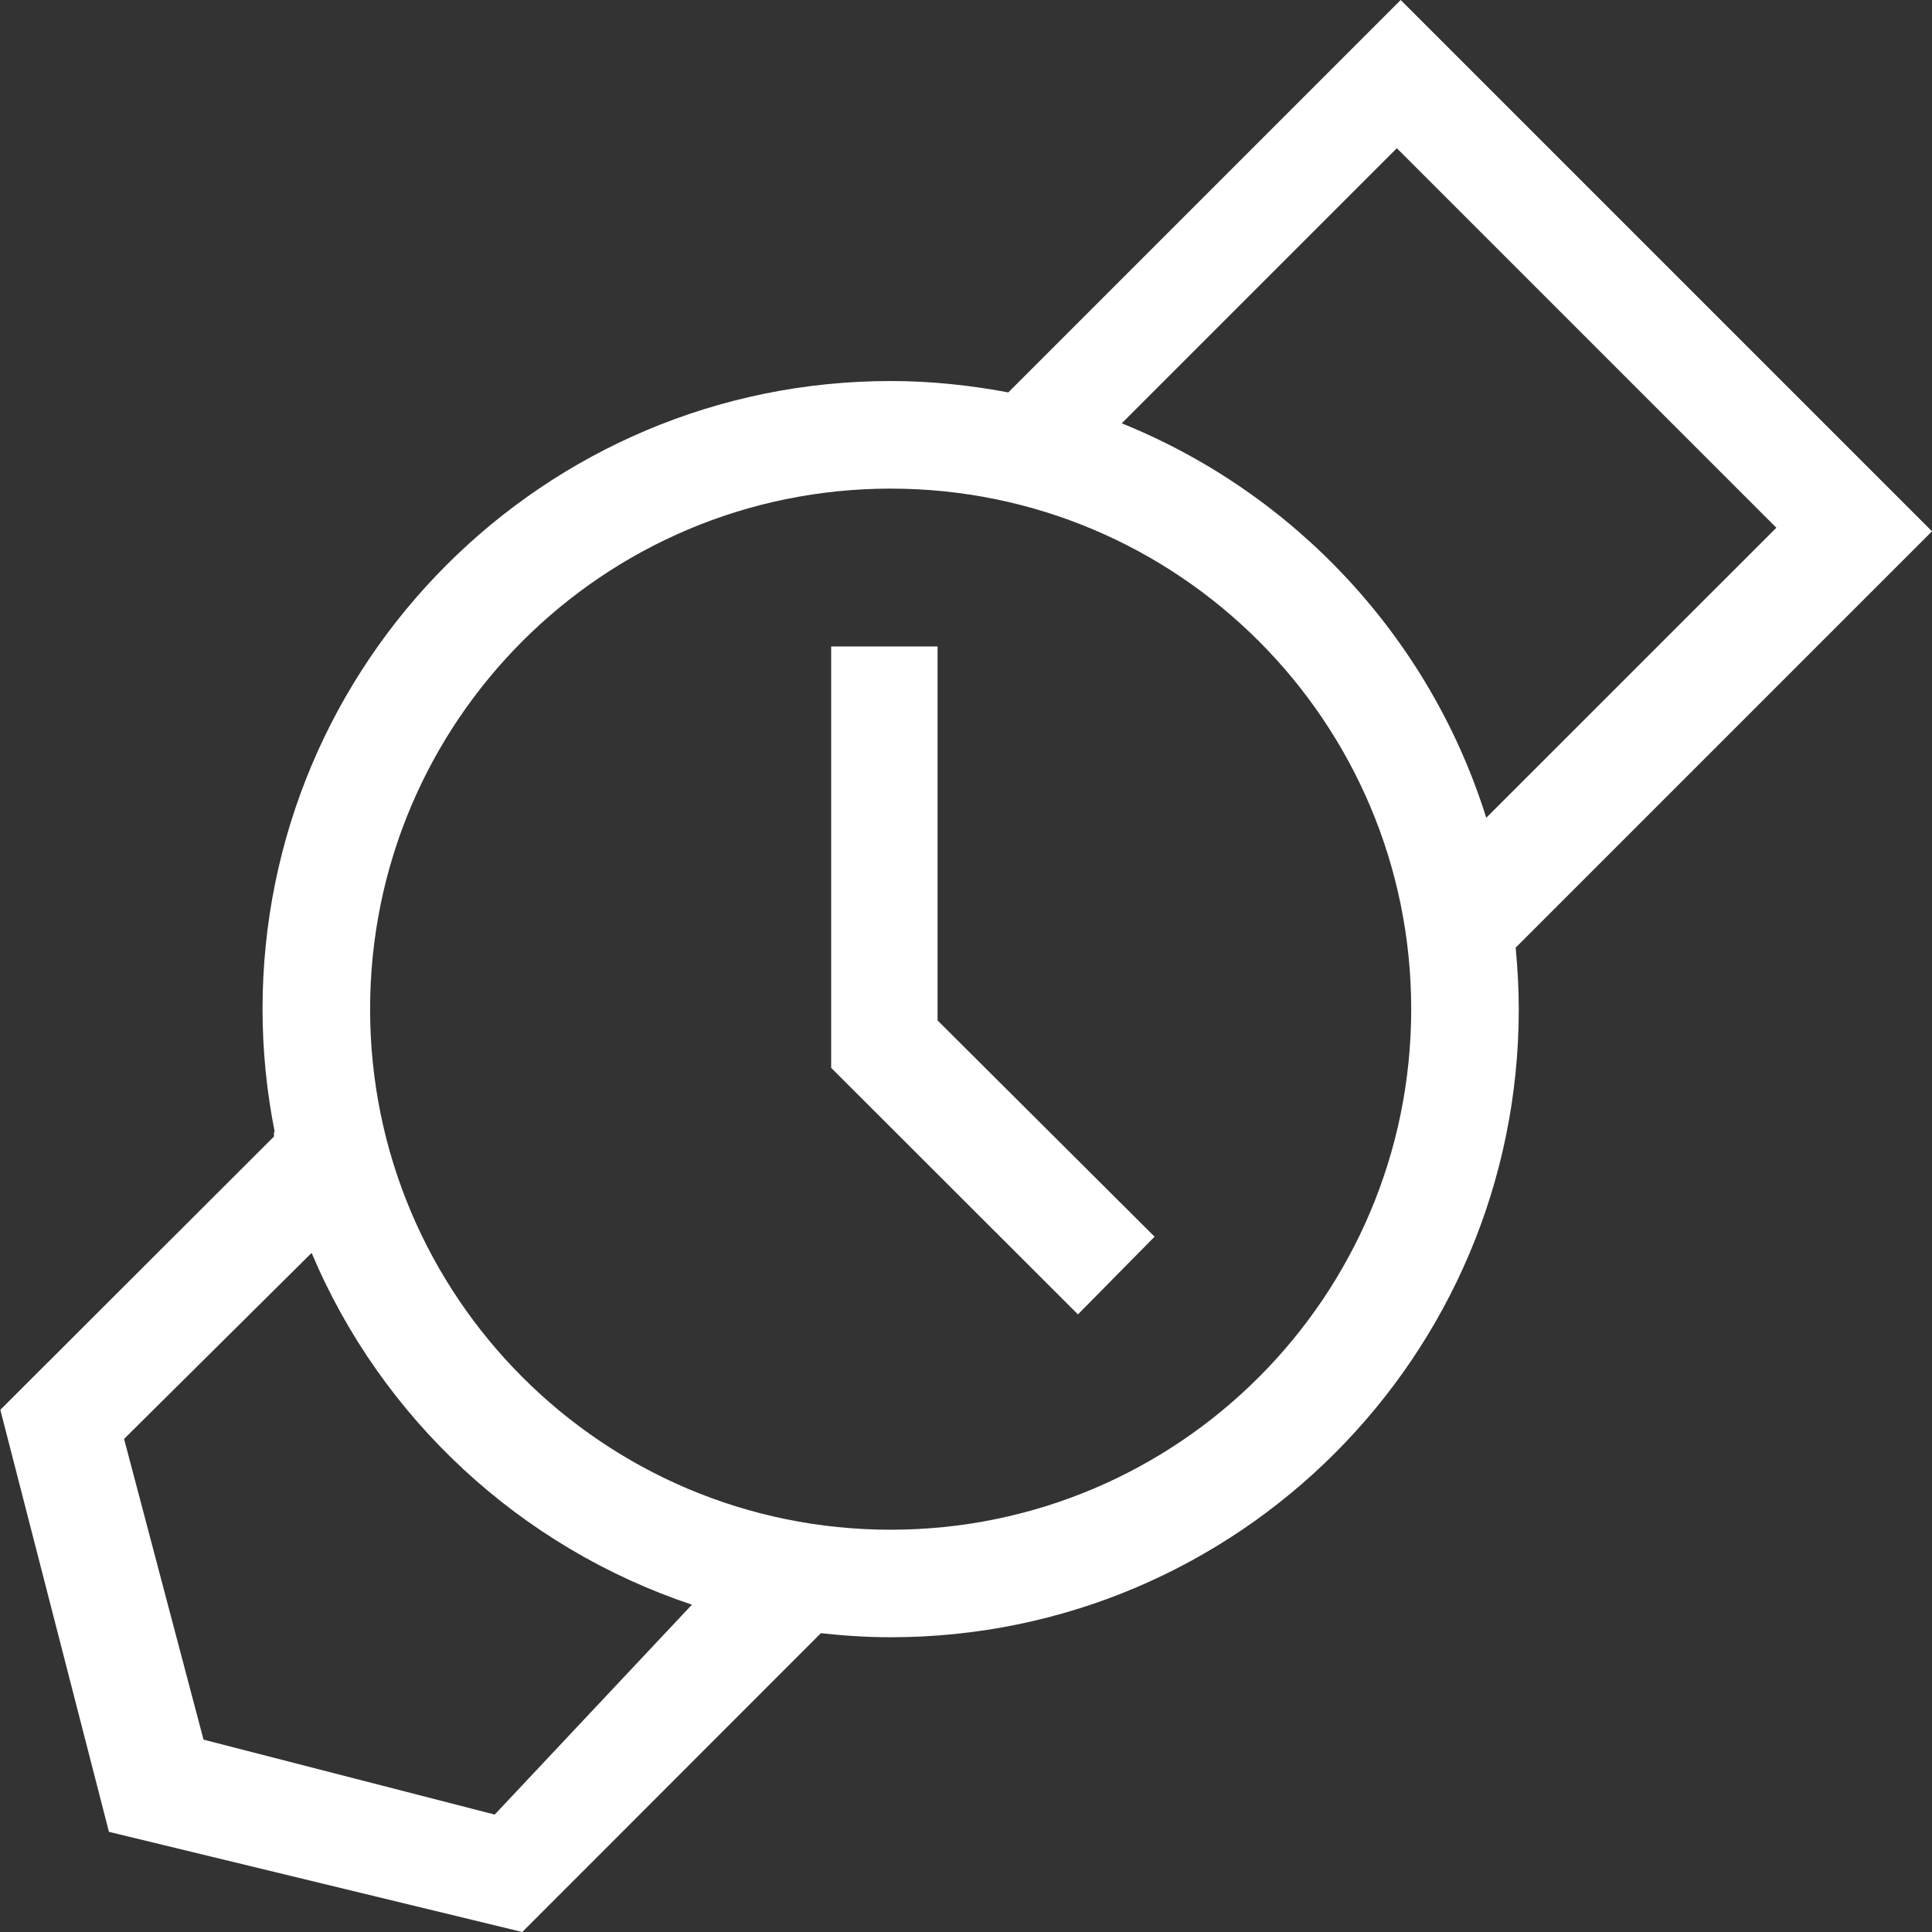 <?xml version="1.0" encoding="UTF-8" standalone="no"?> <svg xmlns="http://www.w3.org/2000/svg" xmlns:xlink="http://www.w3.org/1999/xlink" class="icon" viewBox="0 0 1024 1024" version="1.1" width="200" height="200"><rect x="0" y="0" width="1024" height="1024" fill="#333333" stroke="none"/><path d="M1024 281.6l-40.224-40.224L782.624 40.224 742.4 0l-40.224 40.224L534.416 207.984c-20.192-3.808-41.024-6.032-62.352-6.032-183.872 0-332.912 149.056-332.912 332.912 0 22.368 2.288 44.208 6.496 65.344l-0.464-0.496c0.176 0.848-0.112 1.76 0.064 2.624l-145.072 144.896 57.568 223.68L276.816 1024l158.272-158.384c12.16 1.344 24.464 2.16 36.976 2.16 183.872 0 332.912-149.056 332.912-332.912 0-10.976-0.624-21.84-1.648-32.592l180.448-180.448L1024 281.6zM262.208 961.76l-154.336-39.712L65.76 762.656l99.408-98.592c36.976 87.744 110.576 156.08 201.568 186.448L262.208 961.76zM472.064 810.784c-152.4 0-275.904-123.504-275.904-275.904s123.504-275.904 275.904-275.904 275.904 123.504 275.904 275.904S624.464 810.784 472.064 810.784zM787.744 433.44c-29.808-95.296-101.376-171.968-193.2-209.072l145.808-145.808 201.152 201.152L787.744 433.44z" fill="#ffffff"></path><path d="M496.928 342.64l-56.384 0 0 223.344 130.784 130.672 40.624-41.184-115.024-114.624L496.928 342.64z" fill="#ffffff"></path></svg> 